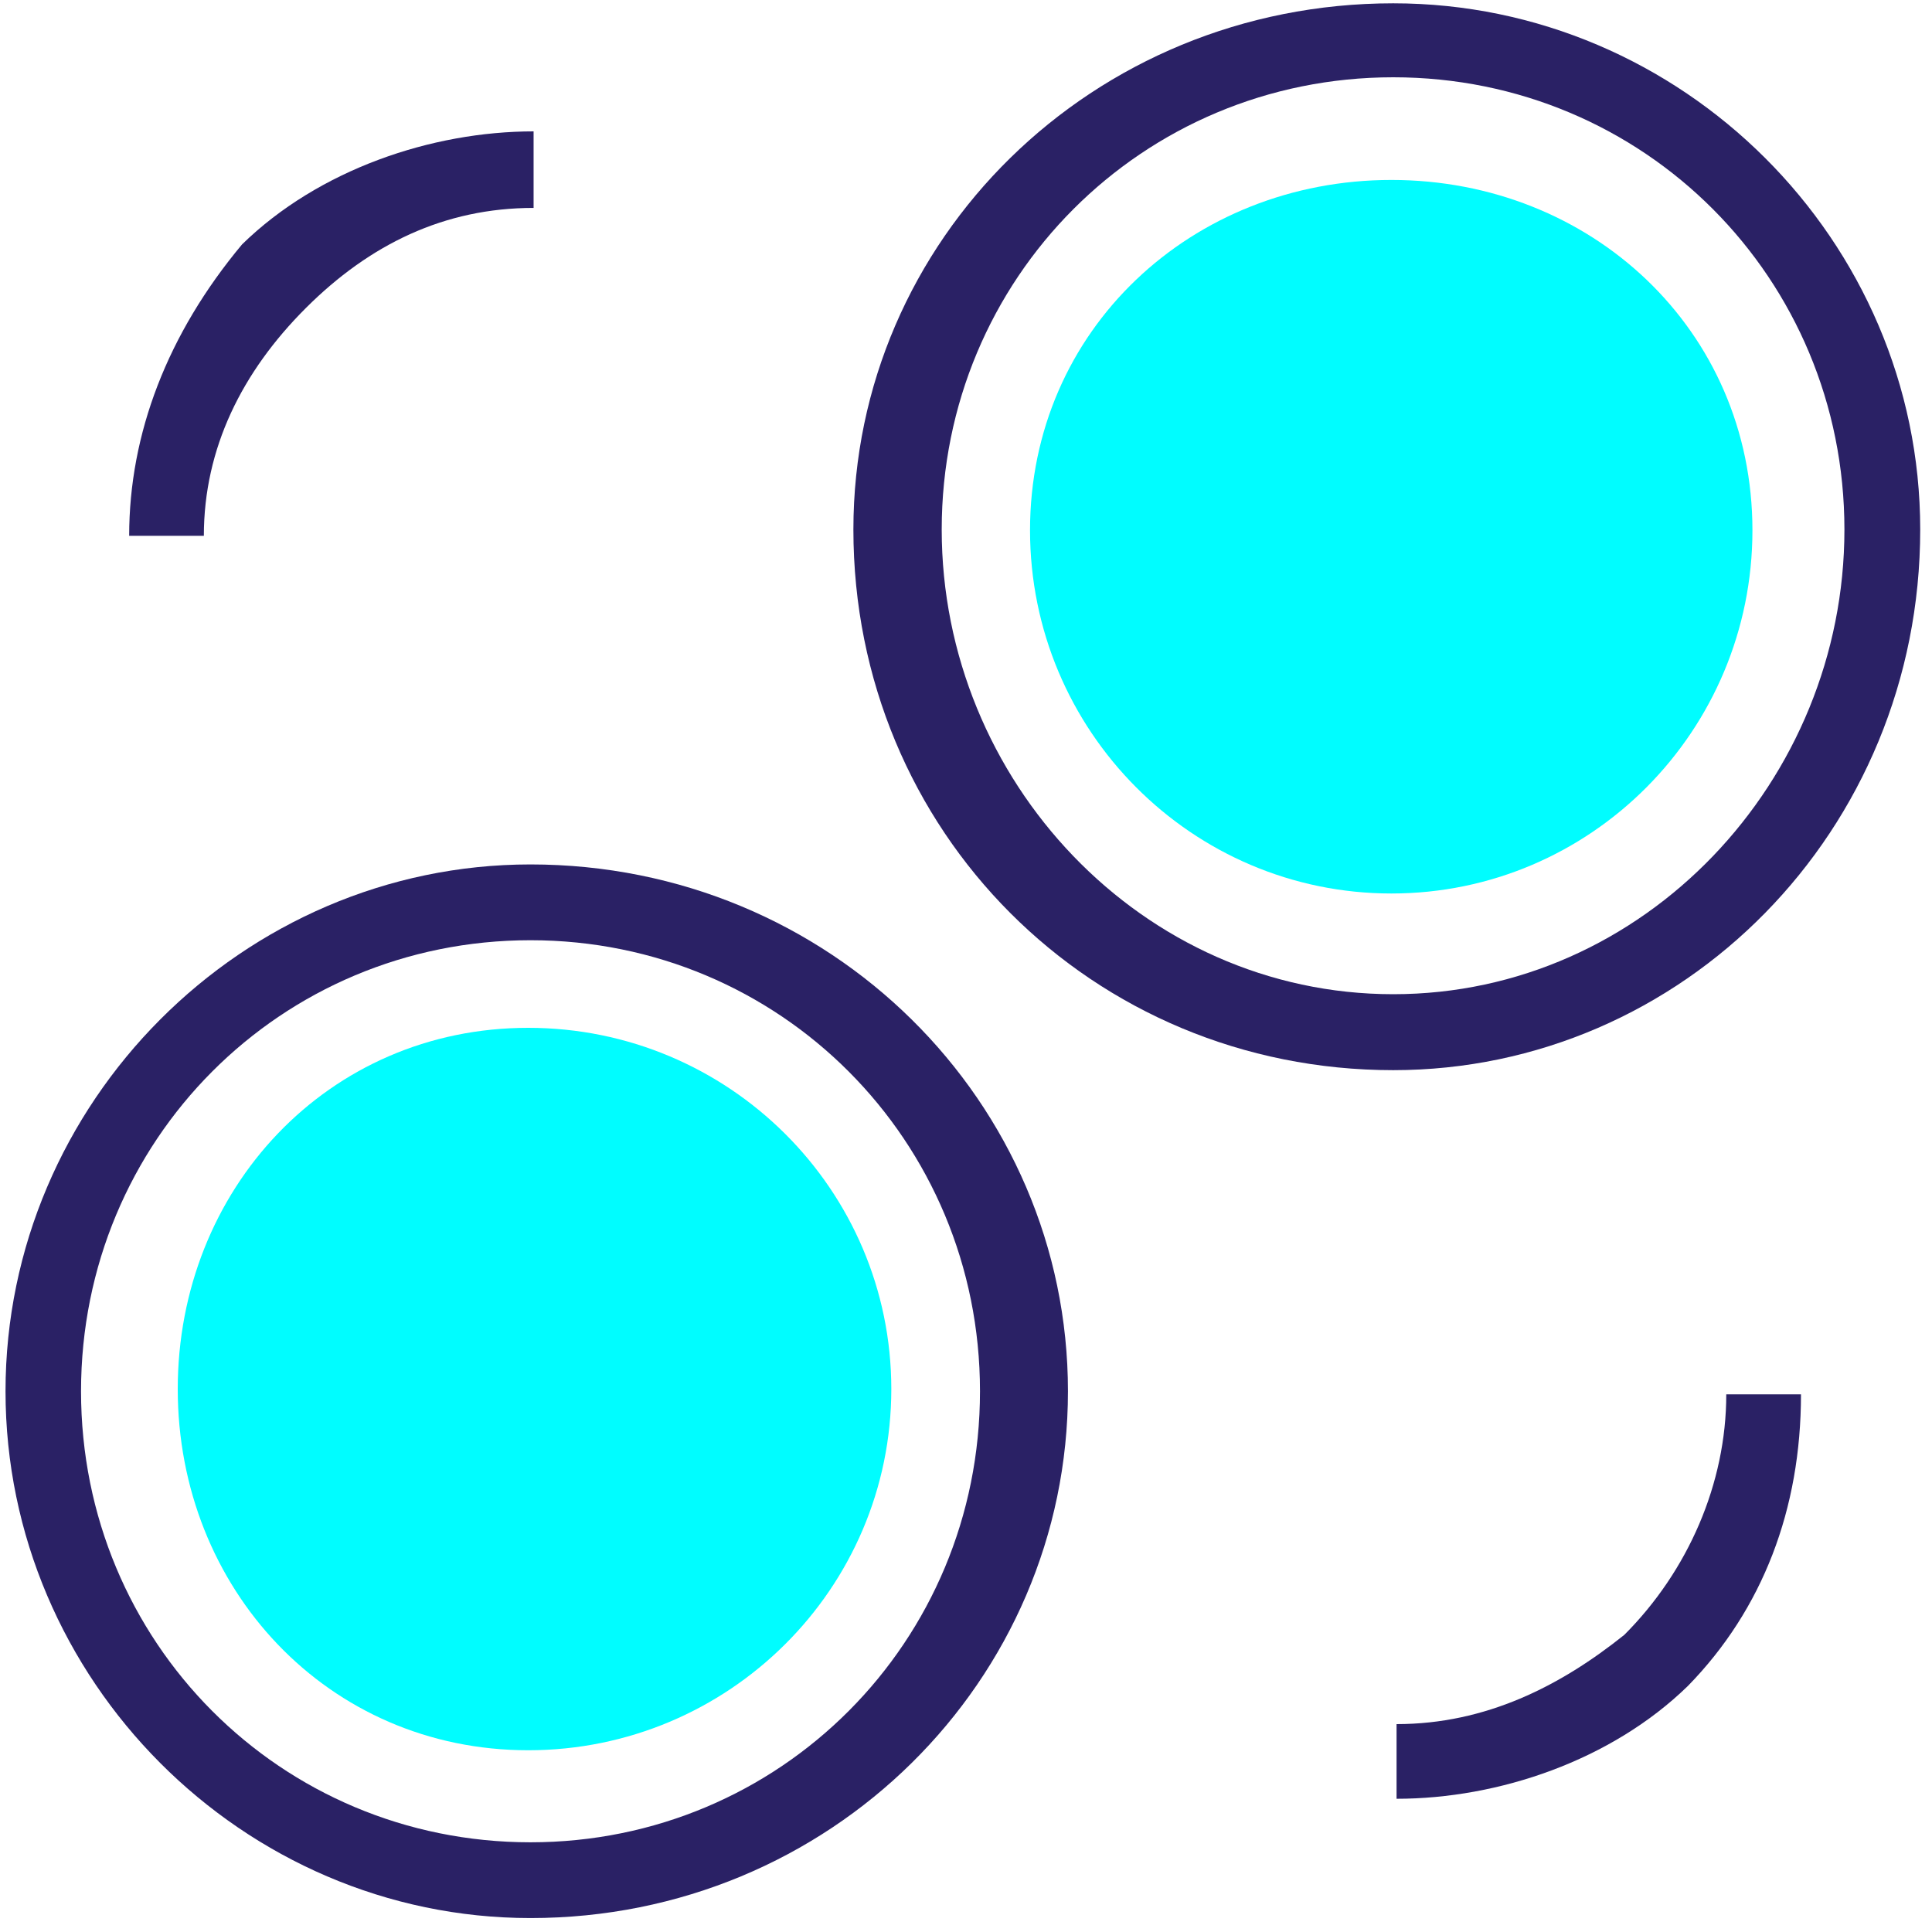 <?xml version="1.0" encoding="UTF-8"?> <svg xmlns="http://www.w3.org/2000/svg" width="70" height="70" viewBox="0 0 70 70" fill="none"> <path fill-rule="evenodd" clip-rule="evenodd" d="M19.22 69.495C8.798 69.495 0.2 60.867 0.2 50.407C0.2 39.948 8.798 31.32 19.22 31.32C30.093 31.32 38.694 39.948 38.694 50.407C38.694 60.867 30.093 69.495 19.22 69.495ZM19.22 34.066C10.165 34.066 2.936 41.322 2.936 50.407C2.936 59.494 10.165 66.75 19.22 66.75C28.267 66.75 35.507 59.494 35.507 50.407C35.507 41.322 28.267 34.066 19.22 34.066Z" fill="#2A2165"></path> <path fill-rule="evenodd" clip-rule="evenodd" d="M32.294 50.328C32.294 57.555 26.4 63.415 19.139 63.415C11.874 63.415 6.44 57.555 6.44 50.328C6.44 43.1 11.874 37.24 19.139 37.24C26.4 37.24 32.294 43.1 32.294 50.328Z" fill="#00FDFF"></path> <path fill-rule="evenodd" clip-rule="evenodd" d="M50.48 38.774C39.56 38.774 30.92 30.12 30.92 19.186C30.92 8.706 39.56 0.12 50.48 0.12C60.947 0.12 69.573 8.706 69.573 19.186C69.573 30.12 60.947 38.774 50.48 38.774ZM50.48 2.8C41.387 2.8 34.12 10.08 34.12 19.186C34.12 28.293 41.387 36.022 50.48 36.022C59.573 36.022 66.827 28.293 66.827 19.186C66.827 10.08 59.573 2.8 50.48 2.8Z" fill="#2A2165"></path> <path fill-rule="evenodd" clip-rule="evenodd" d="M63.494 19.213C63.494 26.48 57.64 32.373 50.414 32.373C43.187 32.373 37.32 26.48 37.32 19.213C37.32 11.946 43.187 6.52 50.414 6.52C57.64 6.52 63.494 11.946 63.494 19.213Z" fill="#00FDFF"></path> <path fill-rule="evenodd" clip-rule="evenodd" d="M7.386 19.413C4.68 19.413 4.68 19.413 4.68 19.413C4.68 15.72 6.066 12.093 8.772 8.853C11.545 6.146 15.637 4.76 19.333 4.76C19.333 7.533 19.333 7.533 19.333 7.533C16.1 7.533 13.393 8.853 11.082 11.16C8.772 13.466 7.386 16.24 7.386 19.413Z" fill="#2A2165"></path> <path fill-rule="evenodd" clip-rule="evenodd" d="M50.6 65.173C50.6 62.468 50.6 62.468 50.6 62.468C53.84 62.468 56.546 61.081 58.853 59.233C61.16 56.922 62.546 53.754 62.546 50.52C65.253 50.52 65.253 50.52 65.253 50.52C65.253 54.678 63.866 58.309 61.16 61.081C58.386 63.788 54.293 65.173 50.6 65.173Z" fill="#2A2165"></path> </svg> 